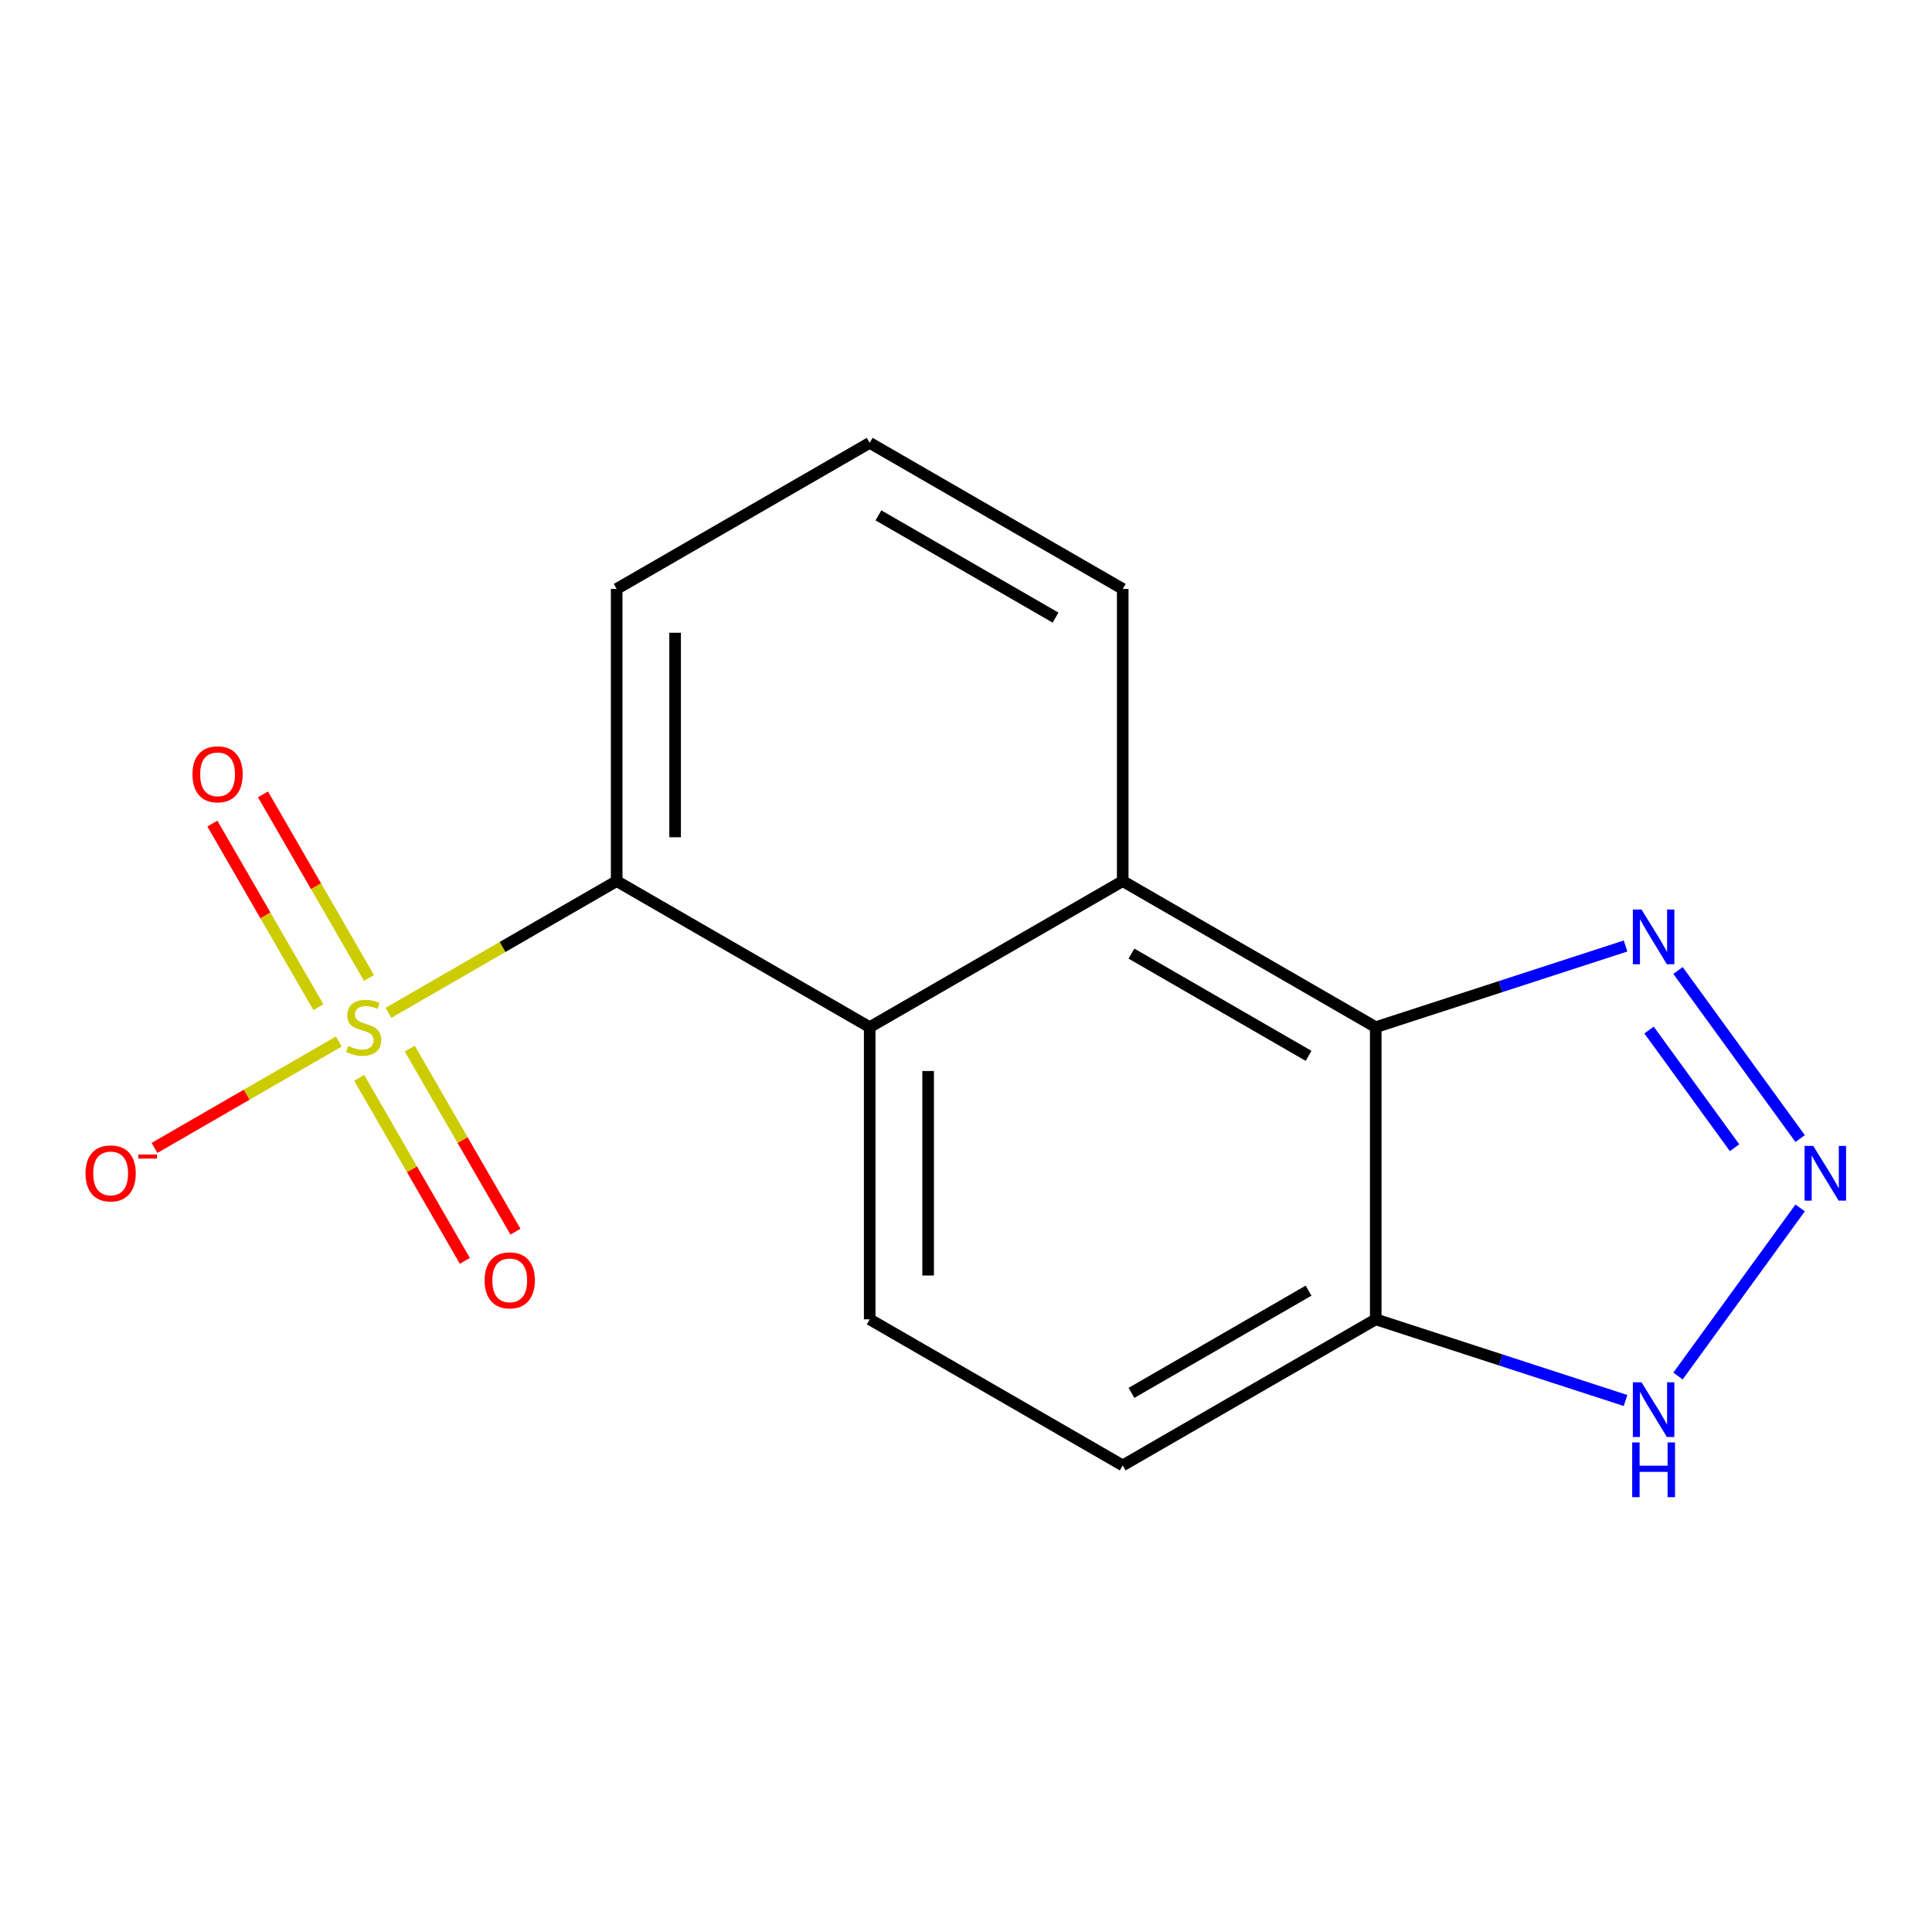 <?xml version='1.0' encoding='iso-8859-1'?>
<svg version='1.1' baseProfile='full'
              xmlns='http://www.w3.org/2000/svg'
                      xmlns:rdkit='http://www.rdkit.org/xml'
                      xmlns:xlink='http://www.w3.org/1999/xlink'
                  xml:space='preserve'
width='1000px' height='1000px' viewBox='0 0 1000 1000'>
<!-- END OF HEADER -->
<rect style='opacity:1.0;fill:#FFFFFF;stroke:none' width='1000' height='1000' x='0' y='0'> </rect>
<path class='bond-3' d='M 201.089,524.236 L 260.14,490.143' style='fill:none;fill-rule:evenodd;stroke:#CCCC00;stroke-width:6px;stroke-linecap:butt;stroke-linejoin:miter;stroke-opacity:1' />
<path class='bond-3' d='M 260.14,490.143 L 319.192,456.05' style='fill:none;fill-rule:evenodd;stroke:#000000;stroke-width:6px;stroke-linecap:butt;stroke-linejoin:miter;stroke-opacity:1' />
<path class='bond-8' d='M 175.368,539.086 L 127.668,566.626' style='fill:none;fill-rule:evenodd;stroke:#CCCC00;stroke-width:6px;stroke-linecap:butt;stroke-linejoin:miter;stroke-opacity:1' />
<path class='bond-8' d='M 127.668,566.626 L 79.968,594.166' style='fill:none;fill-rule:evenodd;stroke:#FF0000;stroke-width:6px;stroke-linecap:butt;stroke-linejoin:miter;stroke-opacity:1' />
<path class='bond-10' d='M 190.99,506.199 L 163.555,458.68' style='fill:none;fill-rule:evenodd;stroke:#CCCC00;stroke-width:6px;stroke-linecap:butt;stroke-linejoin:miter;stroke-opacity:1' />
<path class='bond-10' d='M 163.555,458.68 L 136.12,411.161' style='fill:none;fill-rule:evenodd;stroke:#FF0000;stroke-width:6px;stroke-linecap:butt;stroke-linejoin:miter;stroke-opacity:1' />
<path class='bond-10' d='M 164.798,521.322 L 137.363,473.803' style='fill:none;fill-rule:evenodd;stroke:#CCCC00;stroke-width:6px;stroke-linecap:butt;stroke-linejoin:miter;stroke-opacity:1' />
<path class='bond-10' d='M 137.363,473.803 L 109.927,426.283' style='fill:none;fill-rule:evenodd;stroke:#FF0000;stroke-width:6px;stroke-linecap:butt;stroke-linejoin:miter;stroke-opacity:1' />
<path class='bond-11' d='M 185.906,557.883 L 213.255,605.253' style='fill:none;fill-rule:evenodd;stroke:#CCCC00;stroke-width:6px;stroke-linecap:butt;stroke-linejoin:miter;stroke-opacity:1' />
<path class='bond-11' d='M 213.255,605.253 L 240.605,652.623' style='fill:none;fill-rule:evenodd;stroke:#FF0000;stroke-width:6px;stroke-linecap:butt;stroke-linejoin:miter;stroke-opacity:1' />
<path class='bond-11' d='M 212.099,542.761 L 239.448,590.131' style='fill:none;fill-rule:evenodd;stroke:#CCCC00;stroke-width:6px;stroke-linecap:butt;stroke-linejoin:miter;stroke-opacity:1' />
<path class='bond-11' d='M 239.448,590.131 L 266.797,637.501' style='fill:none;fill-rule:evenodd;stroke:#FF0000;stroke-width:6px;stroke-linecap:butt;stroke-linejoin:miter;stroke-opacity:1' />
<path class='bond-0' d='M 931.753,589.332 L 868.533,502.317' style='fill:none;fill-rule:evenodd;stroke:#0000FF;stroke-width:6px;stroke-linecap:butt;stroke-linejoin:miter;stroke-opacity:1' />
<path class='bond-0' d='M 897.801,594.057 L 853.547,533.146' style='fill:none;fill-rule:evenodd;stroke:#0000FF;stroke-width:6px;stroke-linecap:butt;stroke-linejoin:miter;stroke-opacity:1' />
<path class='bond-18' d='M 931.753,625.213 L 868.533,712.228' style='fill:none;fill-rule:evenodd;stroke:#0000FF;stroke-width:6px;stroke-linecap:butt;stroke-linejoin:miter;stroke-opacity:1' />
<path class='bond-1' d='M 712.079,531.661 L 581.117,456.05' style='fill:none;fill-rule:evenodd;stroke:#000000;stroke-width:6px;stroke-linecap:butt;stroke-linejoin:miter;stroke-opacity:1' />
<path class='bond-1' d='M 677.313,546.512 L 585.639,493.584' style='fill:none;fill-rule:evenodd;stroke:#000000;stroke-width:6px;stroke-linecap:butt;stroke-linejoin:miter;stroke-opacity:1' />
<path class='bond-2' d='M 712.079,531.661 L 776.73,510.655' style='fill:none;fill-rule:evenodd;stroke:#000000;stroke-width:6px;stroke-linecap:butt;stroke-linejoin:miter;stroke-opacity:1' />
<path class='bond-2' d='M 776.73,510.655 L 841.38,489.649' style='fill:none;fill-rule:evenodd;stroke:#0000FF;stroke-width:6px;stroke-linecap:butt;stroke-linejoin:miter;stroke-opacity:1' />
<path class='bond-17' d='M 712.079,531.661 L 712.079,682.884' style='fill:none;fill-rule:evenodd;stroke:#000000;stroke-width:6px;stroke-linecap:butt;stroke-linejoin:miter;stroke-opacity:1' />
<path class='bond-4' d='M 319.192,456.05 L 450.154,531.661' style='fill:none;fill-rule:evenodd;stroke:#000000;stroke-width:6px;stroke-linecap:butt;stroke-linejoin:miter;stroke-opacity:1' />
<path class='bond-14' d='M 319.192,456.05 L 319.192,304.827' style='fill:none;fill-rule:evenodd;stroke:#000000;stroke-width:6px;stroke-linecap:butt;stroke-linejoin:miter;stroke-opacity:1' />
<path class='bond-14' d='M 349.436,433.366 L 349.436,327.511' style='fill:none;fill-rule:evenodd;stroke:#000000;stroke-width:6px;stroke-linecap:butt;stroke-linejoin:miter;stroke-opacity:1' />
<path class='bond-5' d='M 450.154,531.661 L 581.117,456.05' style='fill:none;fill-rule:evenodd;stroke:#000000;stroke-width:6px;stroke-linecap:butt;stroke-linejoin:miter;stroke-opacity:1' />
<path class='bond-9' d='M 450.154,531.661 L 450.154,682.884' style='fill:none;fill-rule:evenodd;stroke:#000000;stroke-width:6px;stroke-linecap:butt;stroke-linejoin:miter;stroke-opacity:1' />
<path class='bond-9' d='M 480.399,554.345 L 480.399,660.2' style='fill:none;fill-rule:evenodd;stroke:#000000;stroke-width:6px;stroke-linecap:butt;stroke-linejoin:miter;stroke-opacity:1' />
<path class='bond-16' d='M 581.117,456.05 L 581.117,304.827' style='fill:none;fill-rule:evenodd;stroke:#000000;stroke-width:6px;stroke-linecap:butt;stroke-linejoin:miter;stroke-opacity:1' />
<path class='bond-6' d='M 712.079,682.884 L 581.117,758.495' style='fill:none;fill-rule:evenodd;stroke:#000000;stroke-width:6px;stroke-linecap:butt;stroke-linejoin:miter;stroke-opacity:1' />
<path class='bond-6' d='M 677.313,668.033 L 585.639,720.961' style='fill:none;fill-rule:evenodd;stroke:#000000;stroke-width:6px;stroke-linecap:butt;stroke-linejoin:miter;stroke-opacity:1' />
<path class='bond-7' d='M 712.079,682.884 L 776.73,703.89' style='fill:none;fill-rule:evenodd;stroke:#000000;stroke-width:6px;stroke-linecap:butt;stroke-linejoin:miter;stroke-opacity:1' />
<path class='bond-7' d='M 776.73,703.89 L 841.38,724.896' style='fill:none;fill-rule:evenodd;stroke:#0000FF;stroke-width:6px;stroke-linecap:butt;stroke-linejoin:miter;stroke-opacity:1' />
<path class='bond-12' d='M 450.154,682.884 L 581.117,758.495' style='fill:none;fill-rule:evenodd;stroke:#000000;stroke-width:6px;stroke-linecap:butt;stroke-linejoin:miter;stroke-opacity:1' />
<path class='bond-13' d='M 581.117,304.827 L 450.154,229.216' style='fill:none;fill-rule:evenodd;stroke:#000000;stroke-width:6px;stroke-linecap:butt;stroke-linejoin:miter;stroke-opacity:1' />
<path class='bond-13' d='M 546.35,319.678 L 454.676,266.75' style='fill:none;fill-rule:evenodd;stroke:#000000;stroke-width:6px;stroke-linecap:butt;stroke-linejoin:miter;stroke-opacity:1' />
<path class='bond-15' d='M 319.192,304.827 L 450.154,229.216' style='fill:none;fill-rule:evenodd;stroke:#000000;stroke-width:6px;stroke-linecap:butt;stroke-linejoin:miter;stroke-opacity:1' />
<path  class='atom-0' d='M 180.229 541.381
Q 180.549 541.501, 181.869 542.061
Q 183.189 542.621, 184.629 542.981
Q 186.109 543.301, 187.549 543.301
Q 190.229 543.301, 191.789 542.021
Q 193.349 540.701, 193.349 538.421
Q 193.349 536.861, 192.549 535.901
Q 191.789 534.941, 190.589 534.421
Q 189.389 533.901, 187.389 533.301
Q 184.869 532.541, 183.349 531.821
Q 181.869 531.101, 180.789 529.581
Q 179.749 528.061, 179.749 525.501
Q 179.749 521.941, 182.149 519.741
Q 184.589 517.541, 189.389 517.541
Q 192.669 517.541, 196.389 519.101
L 195.469 522.181
Q 192.069 520.781, 189.509 520.781
Q 186.749 520.781, 185.229 521.941
Q 183.709 523.061, 183.749 525.021
Q 183.749 526.541, 184.509 527.461
Q 185.309 528.381, 186.429 528.901
Q 187.589 529.421, 189.509 530.021
Q 192.069 530.821, 193.589 531.621
Q 195.109 532.421, 196.189 534.061
Q 197.309 535.661, 197.309 538.421
Q 197.309 542.341, 194.669 544.461
Q 192.069 546.541, 187.709 546.541
Q 185.189 546.541, 183.269 545.981
Q 181.389 545.461, 179.149 544.541
L 180.229 541.381
' fill='#CCCC00'/>
<path  class='atom-1' d='M 938.527 593.112
L 947.807 608.112
Q 948.727 609.592, 950.207 612.272
Q 951.687 614.952, 951.767 615.112
L 951.767 593.112
L 955.527 593.112
L 955.527 621.432
L 951.647 621.432
L 941.687 605.032
Q 940.527 603.112, 939.287 600.912
Q 938.087 598.712, 937.727 598.032
L 937.727 621.432
L 934.047 621.432
L 934.047 593.112
L 938.527 593.112
' fill='#0000FF'/>
<path  class='atom-3' d='M 849.641 470.771
L 858.921 485.771
Q 859.841 487.251, 861.321 489.931
Q 862.801 492.611, 862.881 492.771
L 862.881 470.771
L 866.641 470.771
L 866.641 499.091
L 862.761 499.091
L 852.801 482.691
Q 851.641 480.771, 850.401 478.571
Q 849.201 476.371, 848.841 475.691
L 848.841 499.091
L 845.161 499.091
L 845.161 470.771
L 849.641 470.771
' fill='#0000FF'/>
<path  class='atom-8' d='M 849.641 715.454
L 858.921 730.454
Q 859.841 731.934, 861.321 734.614
Q 862.801 737.294, 862.881 737.454
L 862.881 715.454
L 866.641 715.454
L 866.641 743.774
L 862.761 743.774
L 852.801 727.374
Q 851.641 725.454, 850.401 723.254
Q 849.201 721.054, 848.841 720.374
L 848.841 743.774
L 845.161 743.774
L 845.161 715.454
L 849.641 715.454
' fill='#0000FF'/>
<path  class='atom-8' d='M 844.821 746.606
L 848.661 746.606
L 848.661 758.646
L 863.141 758.646
L 863.141 746.606
L 866.981 746.606
L 866.981 774.926
L 863.141 774.926
L 863.141 761.846
L 848.661 761.846
L 848.661 774.926
L 844.821 774.926
L 844.821 746.606
' fill='#0000FF'/>
<path  class='atom-9' d='M 44.266 607.352
Q 44.266 600.552, 47.626 596.752
Q 50.986 592.952, 57.266 592.952
Q 63.546 592.952, 66.906 596.752
Q 70.266 600.552, 70.266 607.352
Q 70.266 614.232, 66.866 618.152
Q 63.466 622.032, 57.266 622.032
Q 51.026 622.032, 47.626 618.152
Q 44.266 614.272, 44.266 607.352
M 57.266 618.832
Q 61.586 618.832, 63.906 615.952
Q 66.266 613.032, 66.266 607.352
Q 66.266 601.792, 63.906 598.992
Q 61.586 596.152, 57.266 596.152
Q 52.946 596.152, 50.586 598.952
Q 48.266 601.752, 48.266 607.352
Q 48.266 613.072, 50.586 615.952
Q 52.946 618.832, 57.266 618.832
' fill='#FF0000'/>
<path  class='atom-9' d='M 71.586 597.575
L 81.275 597.575
L 81.275 599.687
L 71.586 599.687
L 71.586 597.575
' fill='#FF0000'/>
<path  class='atom-11' d='M 99.618 400.778
Q 99.618 393.978, 102.978 390.178
Q 106.338 386.378, 112.618 386.378
Q 118.898 386.378, 122.258 390.178
Q 125.618 393.978, 125.618 400.778
Q 125.618 407.658, 122.218 411.578
Q 118.818 415.458, 112.618 415.458
Q 106.378 415.458, 102.978 411.578
Q 99.618 407.698, 99.618 400.778
M 112.618 412.258
Q 116.938 412.258, 119.258 409.378
Q 121.618 406.458, 121.618 400.778
Q 121.618 395.218, 119.258 392.418
Q 116.938 389.578, 112.618 389.578
Q 108.298 389.578, 105.938 392.378
Q 103.618 395.178, 103.618 400.778
Q 103.618 406.498, 105.938 409.378
Q 108.298 412.258, 112.618 412.258
' fill='#FF0000'/>
<path  class='atom-12' d='M 250.84 662.704
Q 250.84 655.904, 254.2 652.104
Q 257.56 648.304, 263.84 648.304
Q 270.12 648.304, 273.48 652.104
Q 276.84 655.904, 276.84 662.704
Q 276.84 669.584, 273.44 673.504
Q 270.04 677.384, 263.84 677.384
Q 257.6 677.384, 254.2 673.504
Q 250.84 669.624, 250.84 662.704
M 263.84 674.184
Q 268.16 674.184, 270.48 671.304
Q 272.84 668.384, 272.84 662.704
Q 272.84 657.144, 270.48 654.344
Q 268.16 651.504, 263.84 651.504
Q 259.52 651.504, 257.16 654.304
Q 254.84 657.104, 254.84 662.704
Q 254.84 668.424, 257.16 671.304
Q 259.52 674.184, 263.84 674.184
' fill='#FF0000'/>
</svg>
